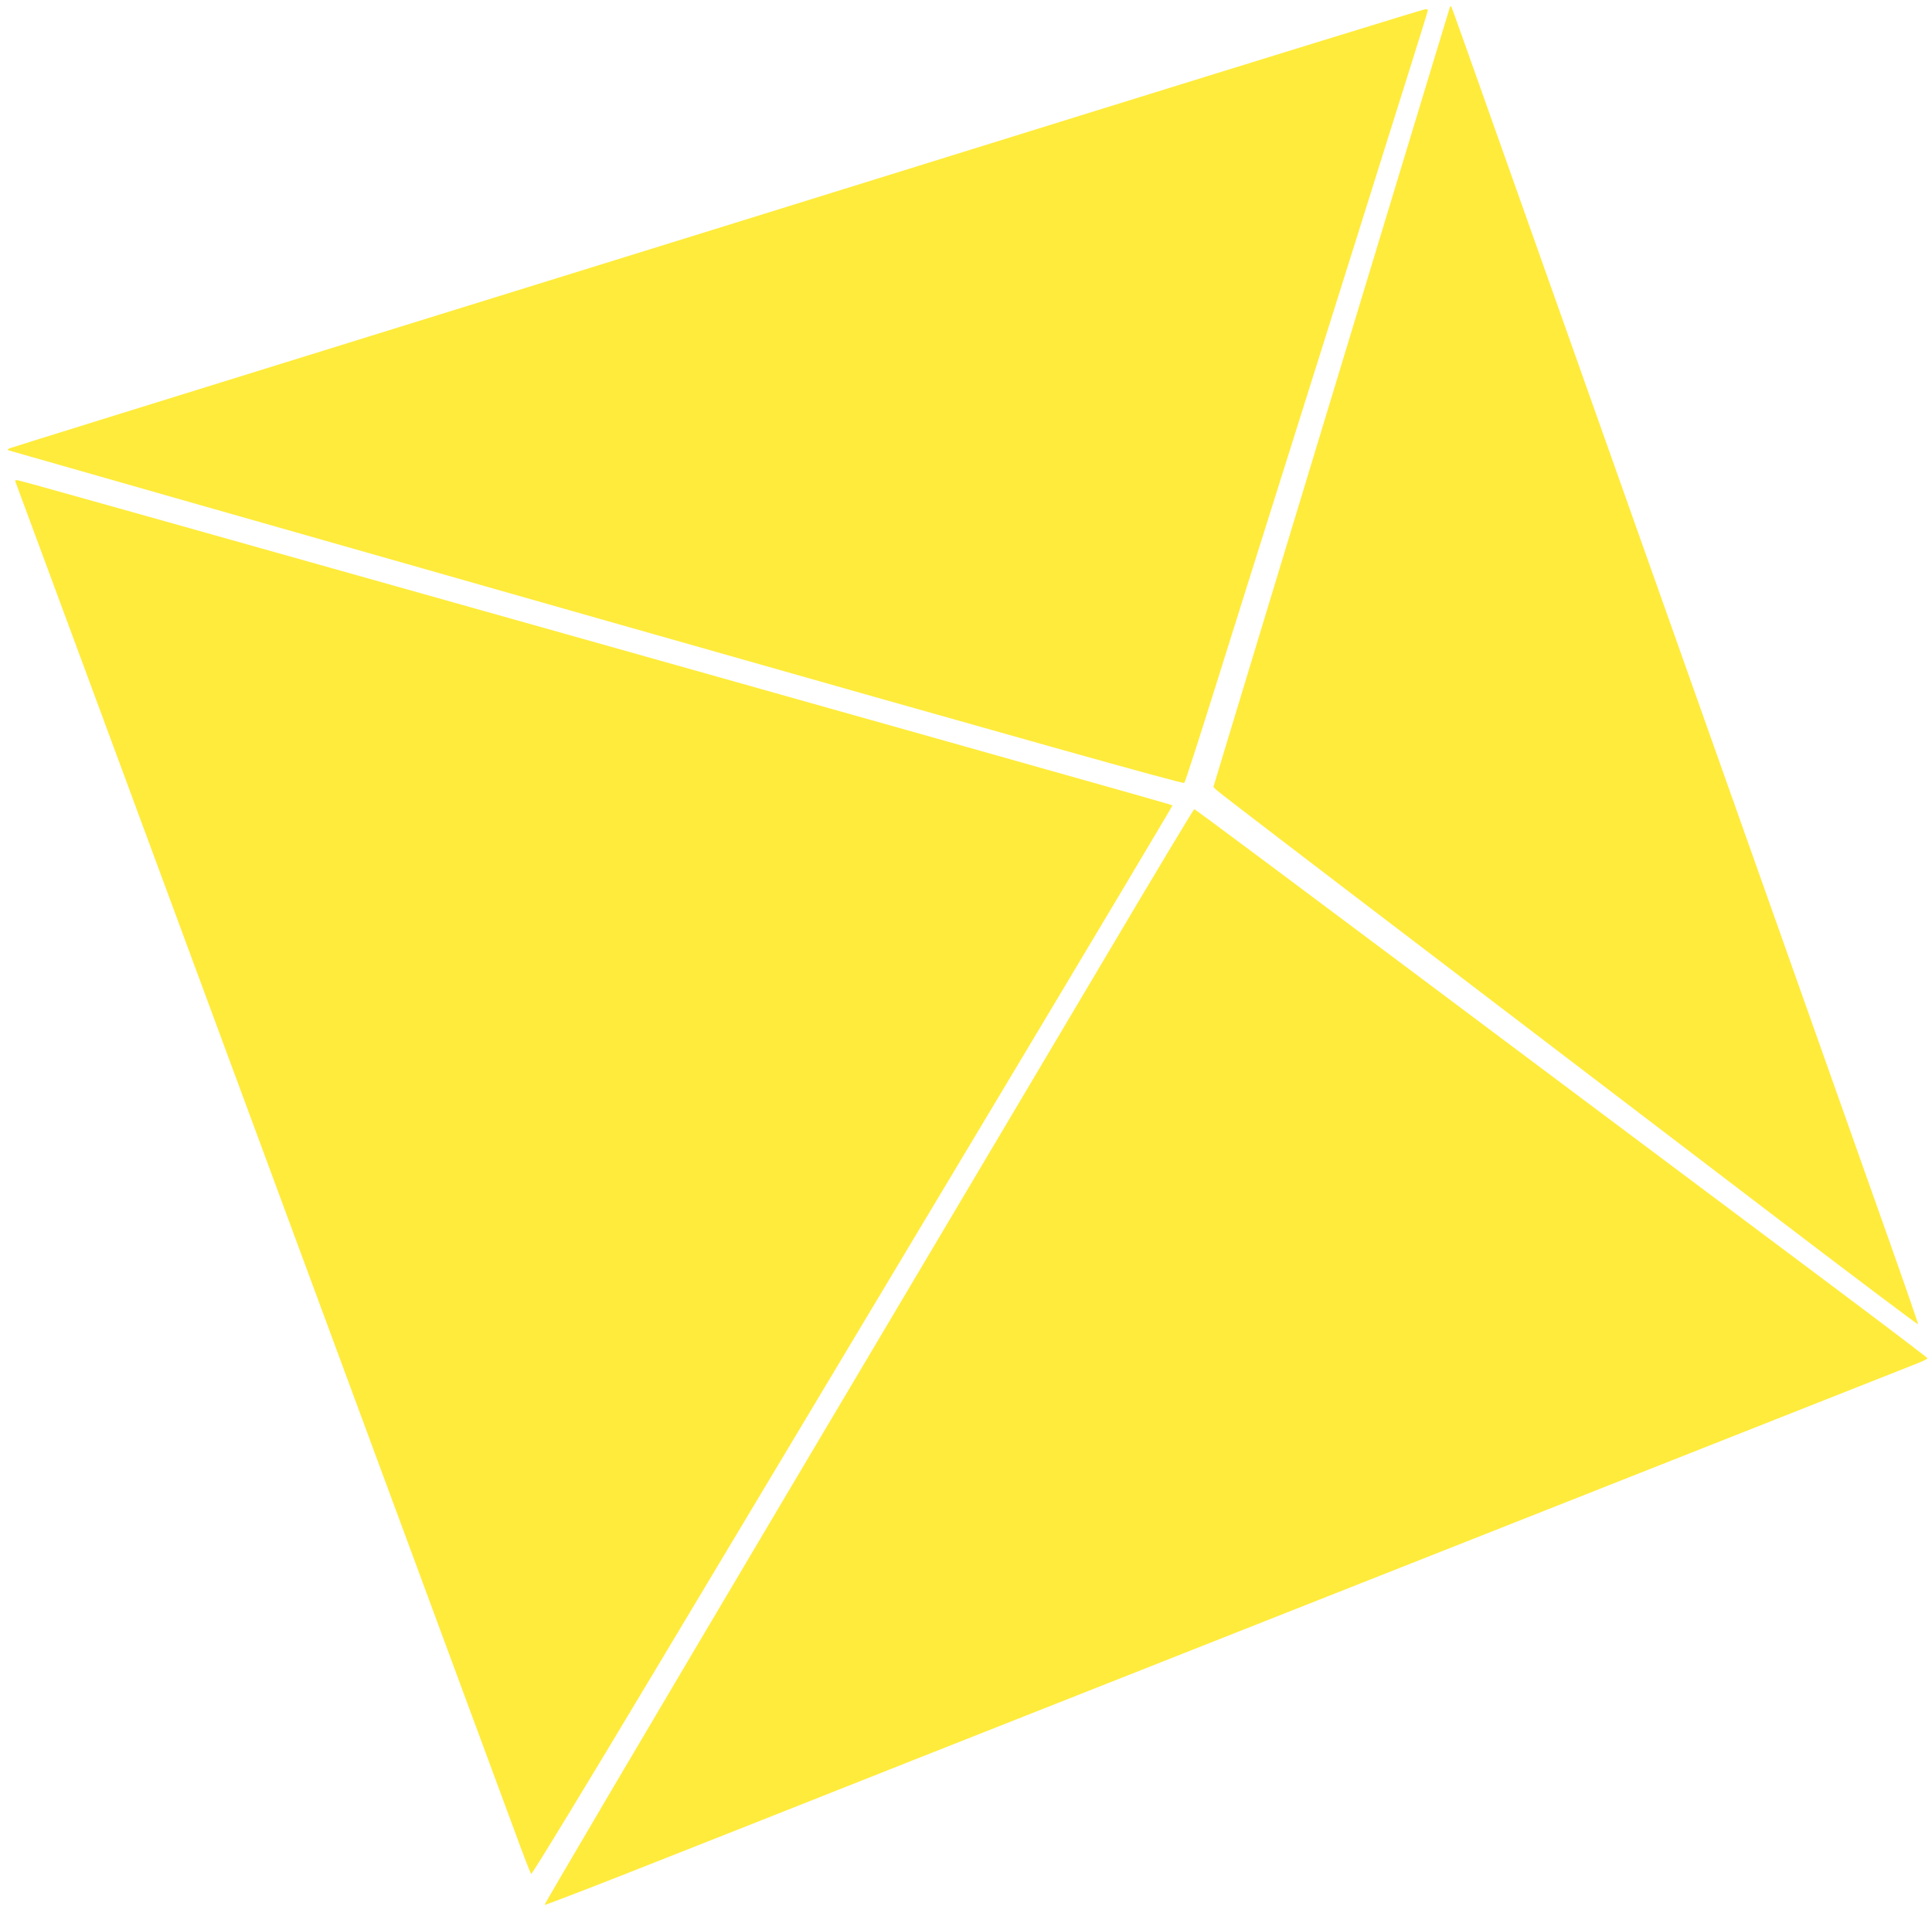 <?xml version="1.0" standalone="no"?>
<!DOCTYPE svg PUBLIC "-//W3C//DTD SVG 20010904//EN"
 "http://www.w3.org/TR/2001/REC-SVG-20010904/DTD/svg10.dtd">
<svg version="1.0" xmlns="http://www.w3.org/2000/svg"
 width="1280pt" height="1265pt" viewBox="0 0 1280 1265"
 preserveAspectRatio="xMidYMid meet">
<g transform="translate(0,1265) scale(0.1,-0.1)"
fill="#ffeb3b" stroke="none">
<path d="M9605 12599 c-2 -8 -45 -147 -94 -309 -76 -249 -783 -2580 -1321
-4354 l-151 -499 23 -22 c13 -13 619 -477 1348 -1032 729 -556 1768 -1348
2310 -1761 542 -413 986 -748 988 -744 1 4 -92 273 -207 597 -115 325 -533
1503 -929 2620 -1457 4107 -1716 4837 -1834 5170 -66 187 -122 342 -124 344
-2 2 -6 -2 -9 -10z"/>
<path d="M7130 11876 c-1262 -393 -3364 -1045 -4670 -1450 -1306 -405 -2384
-740 -2395 -745 -16 -7 -17 -10 -5 -15 8 -3 1761 -503 3895 -1110 2845 -809
3883 -1100 3891 -1092 6 6 97 288 203 626 106 338 323 1029 483 1535 159 506
375 1192 480 1525 104 333 248 789 319 1015 71 225 129 413 129 417 0 4 -8 8
-17 7 -10 0 -1051 -321 -2313 -713z"/>
<path d="M104 9454 c11 -28 527 -1422 1876 -5069 326 -880 757 -2048 960
-2595 202 -547 414 -1119 470 -1270 55 -151 105 -279 109 -283 5 -5 384 618
843 1385 459 766 1414 2360 2122 3542 708 1181 1286 2150 1284 2151 -4 4 -177
53 -1533 435 -544 153 -1669 470 -2500 704 -830 233 -1976 556 -2545 716 -569
160 -1048 294 -1064 297 -26 5 -28 4 -22 -13z"/>
<path d="M7328 6317 c-317 -534 -1286 -2167 -2153 -3627 -866 -1460 -1572
-2656 -1567 -2658 5 -1 258 96 563 216 305 120 1155 456 1889 747 4409 1742
6480 2560 6622 2616 49 19 88 37 88 42 0 4 -285 220 -632 480 -348 260 -1092
817 -1653 1237 -2086 1562 -2566 1920 -2573 1920 -4 0 -267 -438 -584 -973z"/>
</g>
</svg>
